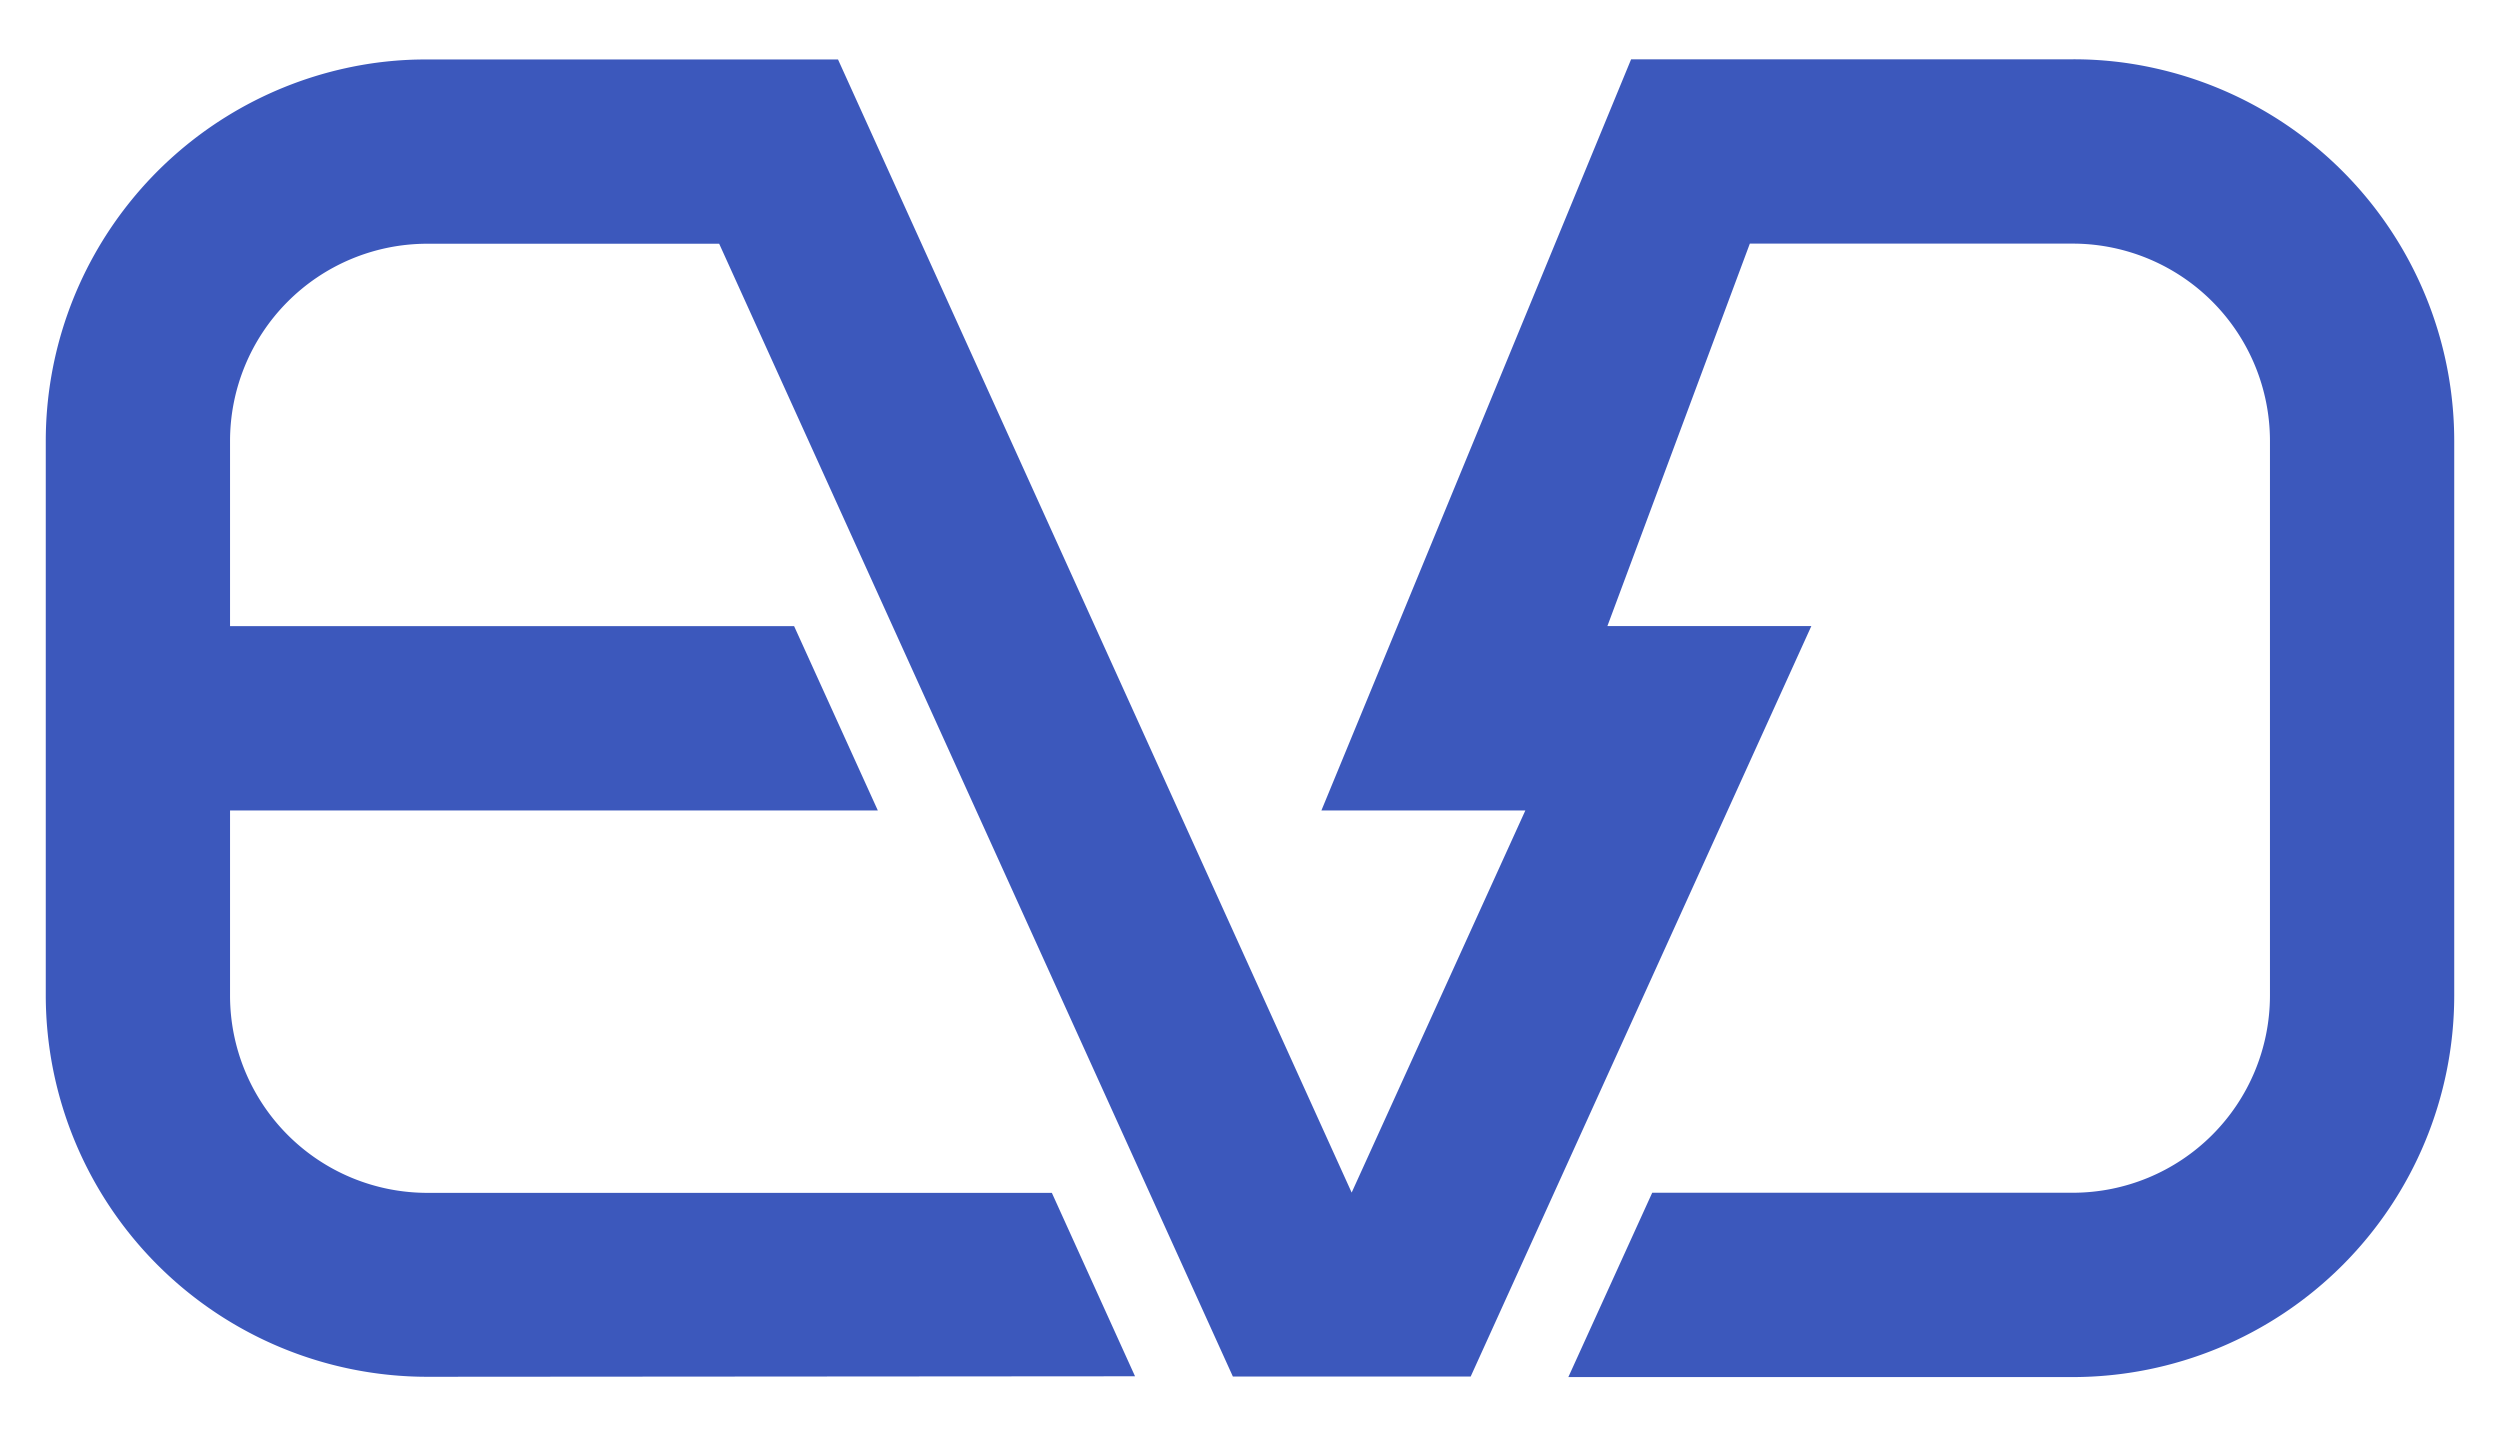 <svg xmlns="http://www.w3.org/2000/svg" viewBox="0 0 439.7 252.66"><defs><style>.cls-1{fill:#3c58bc;}.cls-2{fill:none;}</style></defs><g id="Layer_2" data-name="Layer 2"><g id="elements"><path class="cls-1" d="M379,12a65.28,65.28,0,0,0-14.36-1.57H286.88L232.41,142.54h35.87l-30.55,67.21L147.39,10.46H75.11A65.13,65.13,0,0,0,60.76,12,67.16,67.16,0,0,0,8.05,77.52v97.63a67.14,67.14,0,0,0,67.06,67l124.52-.09L185,209.8H75.11a34.7,34.7,0,0,1-34.65-34.65V142.54H154.39l-14.72-32.41H40.46V77.52a34.7,34.7,0,0,1,34.3-34.65h51.73l90.35,199.24h41.82l59.92-132H282.71l25.05-67.26h57.18a34.71,34.71,0,0,1,34.3,34.65v97.63a34.7,34.7,0,0,1-34.65,34.65h-74L275.84,242.2h88.75a67.14,67.14,0,0,0,67.06-67.06V77.51A67.16,67.16,0,0,0,379,12Z"/><rect class="cls-2" width="439.7" height="252.66"/></g></g></svg>